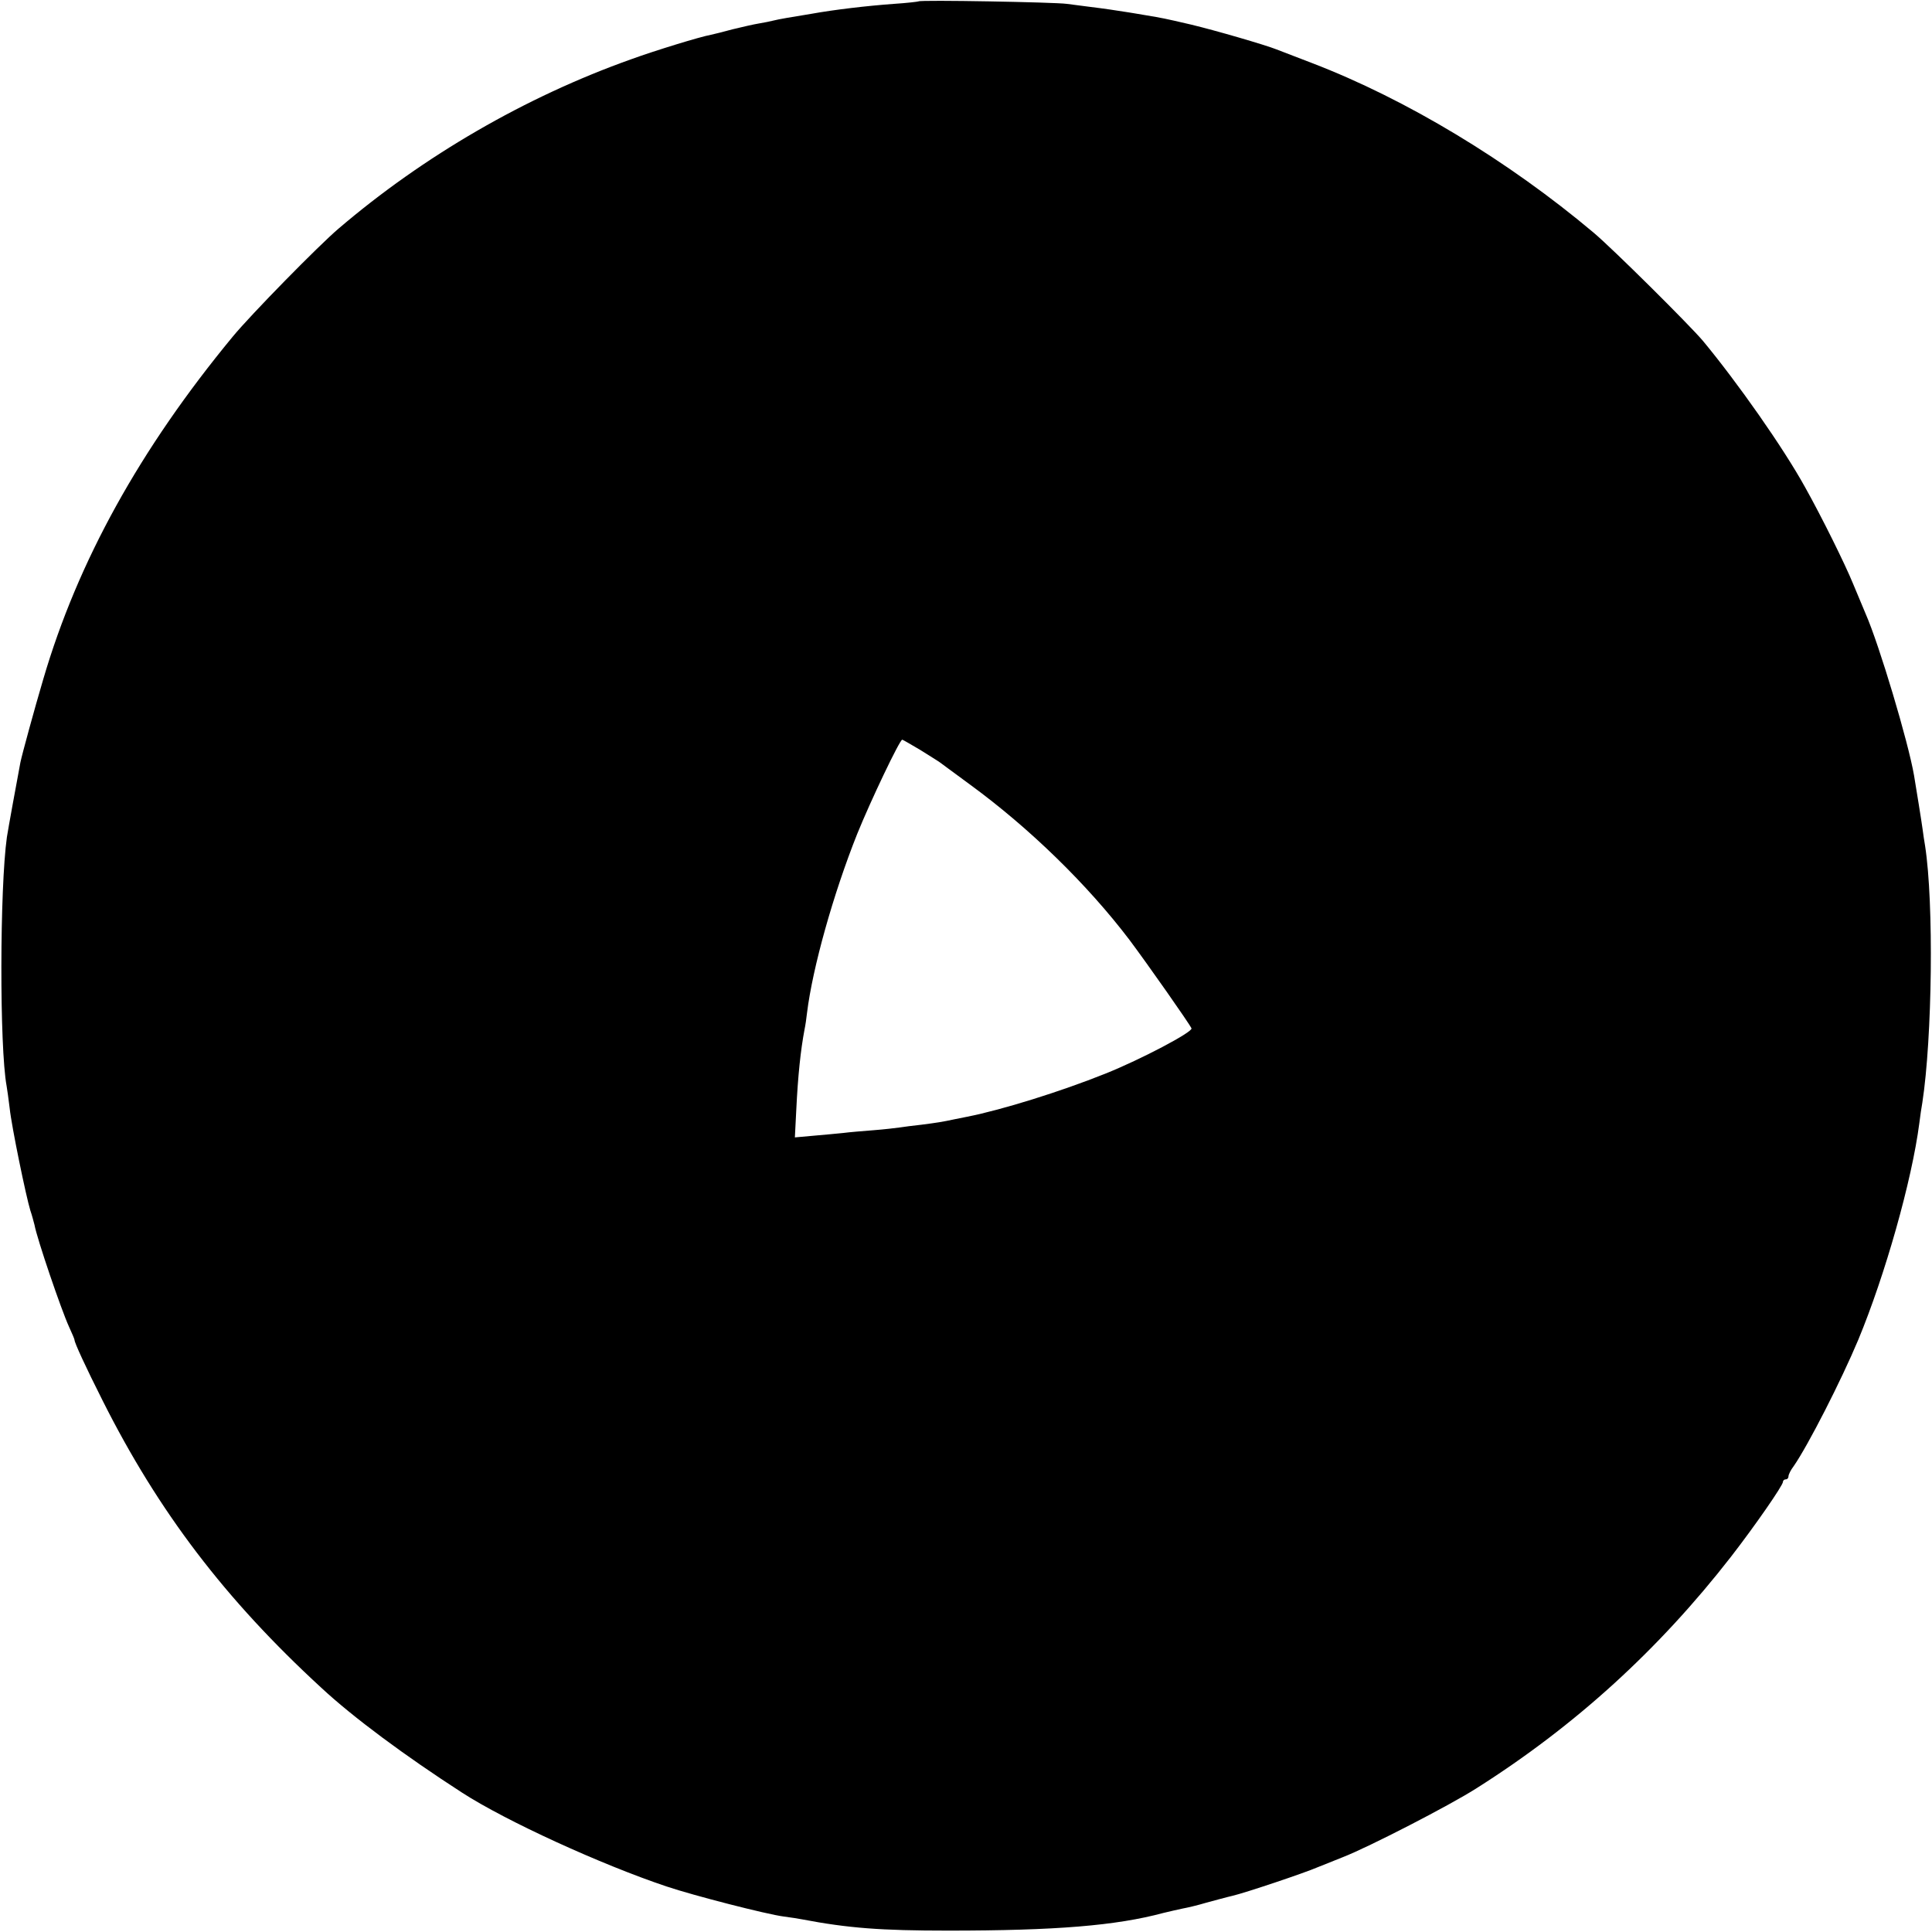 <?xml version="1.0" standalone="no"?>
<!DOCTYPE svg PUBLIC "-//W3C//DTD SVG 20010904//EN"
 "http://www.w3.org/TR/2001/REC-SVG-20010904/DTD/svg10.dtd">
<svg version="1.0" xmlns="http://www.w3.org/2000/svg"
 width="700pt" height="700pt" viewBox="0 0 700 700"
 preserveAspectRatio="xMidYMid meet">
<g transform="translate(0,700) scale(0.1,-0.1)"
fill="#000000" stroke="none">
<path d="M3328 6995 c-1 -1 -42 -6 -89 -9 -97 -7 -216 -21 -299 -36 -30 -5
-71 -12 -90 -15 -19 -3 -42 -8 -50 -10 -8 -2 -31 -7 -50 -10 -19 -3 -62 -13
-95 -21 -33 -9 -69 -18 -79 -20 -39 -7 -202 -57 -290 -89 -382 -136 -751 -350
-1059 -613 -73 -62 -319 -313 -384 -392 -336 -407 -561 -814 -686 -1240 -32
-108 -77 -273 -83 -302 -14 -74 -44 -239 -49 -271 -26 -185 -27 -762 -1 -902
2 -11 7 -47 11 -80 7 -67 60 -323 75 -371 6 -17 12 -41 15 -52 9 -50 97 -308
125 -369 11 -24 20 -45 20 -48 0 -10 40 -97 102 -220 202 -402 444 -720 792
-1040 115 -107 304 -247 510 -380 159 -103 505 -261 741 -340 98 -33 363 -101
425 -109 25 -3 54 -8 65 -10 168 -32 286 -41 530 -41 391 0 609 18 780 64 22
5 54 13 70 16 17 3 55 12 85 21 30 8 73 20 95 25 44 10 262 83 310 104 17 7
57 23 90 36 93 36 390 189 485 250 357 226 660 502 922 839 86 111 188 258
188 271 0 5 5 9 10 9 6 0 10 5 10 11 0 6 8 23 19 37 52 75 172 310 234 458 97
234 194 576 221 784 3 25 8 59 11 75 36 235 42 723 10 930 -3 17 -7 44 -9 60
-4 30 -23 147 -31 195 -21 122 -126 473 -175 585 -9 22 -30 72 -46 110 -29 71
-113 241 -174 350 -79 143 -244 378 -370 530 -50 59 -327 334 -396 392 -309
260 -678 483 -1019 614 -60 23 -119 46 -130 50 -40 16 -222 69 -310 90 -99 23
-100 23 -165 34 -25 4 -52 9 -60 10 -36 6 -98 15 -140 20 -25 3 -63 8 -85 11
-43 6 -531 15 -537 9z m6 -2712 c33 -21 66 -41 71 -45 6 -4 55 -41 110 -81
216 -158 425 -362 577 -562 63 -84 219 -306 225 -321 5 -13 -182 -112 -312
-164 -162 -65 -374 -131 -500 -156 -11 -2 -31 -6 -45 -9 -46 -10 -67 -13 -121
-20 -30 -3 -65 -8 -79 -10 -14 -2 -56 -7 -95 -10 -38 -3 -88 -7 -110 -10 -22
-2 -70 -7 -108 -10 l-67 -6 5 98 c6 126 16 219 30 293 3 14 7 41 9 60 20 163
95 431 182 649 49 121 154 341 163 341 2 0 31 -17 65 -37z"/>
</g>
</svg>

